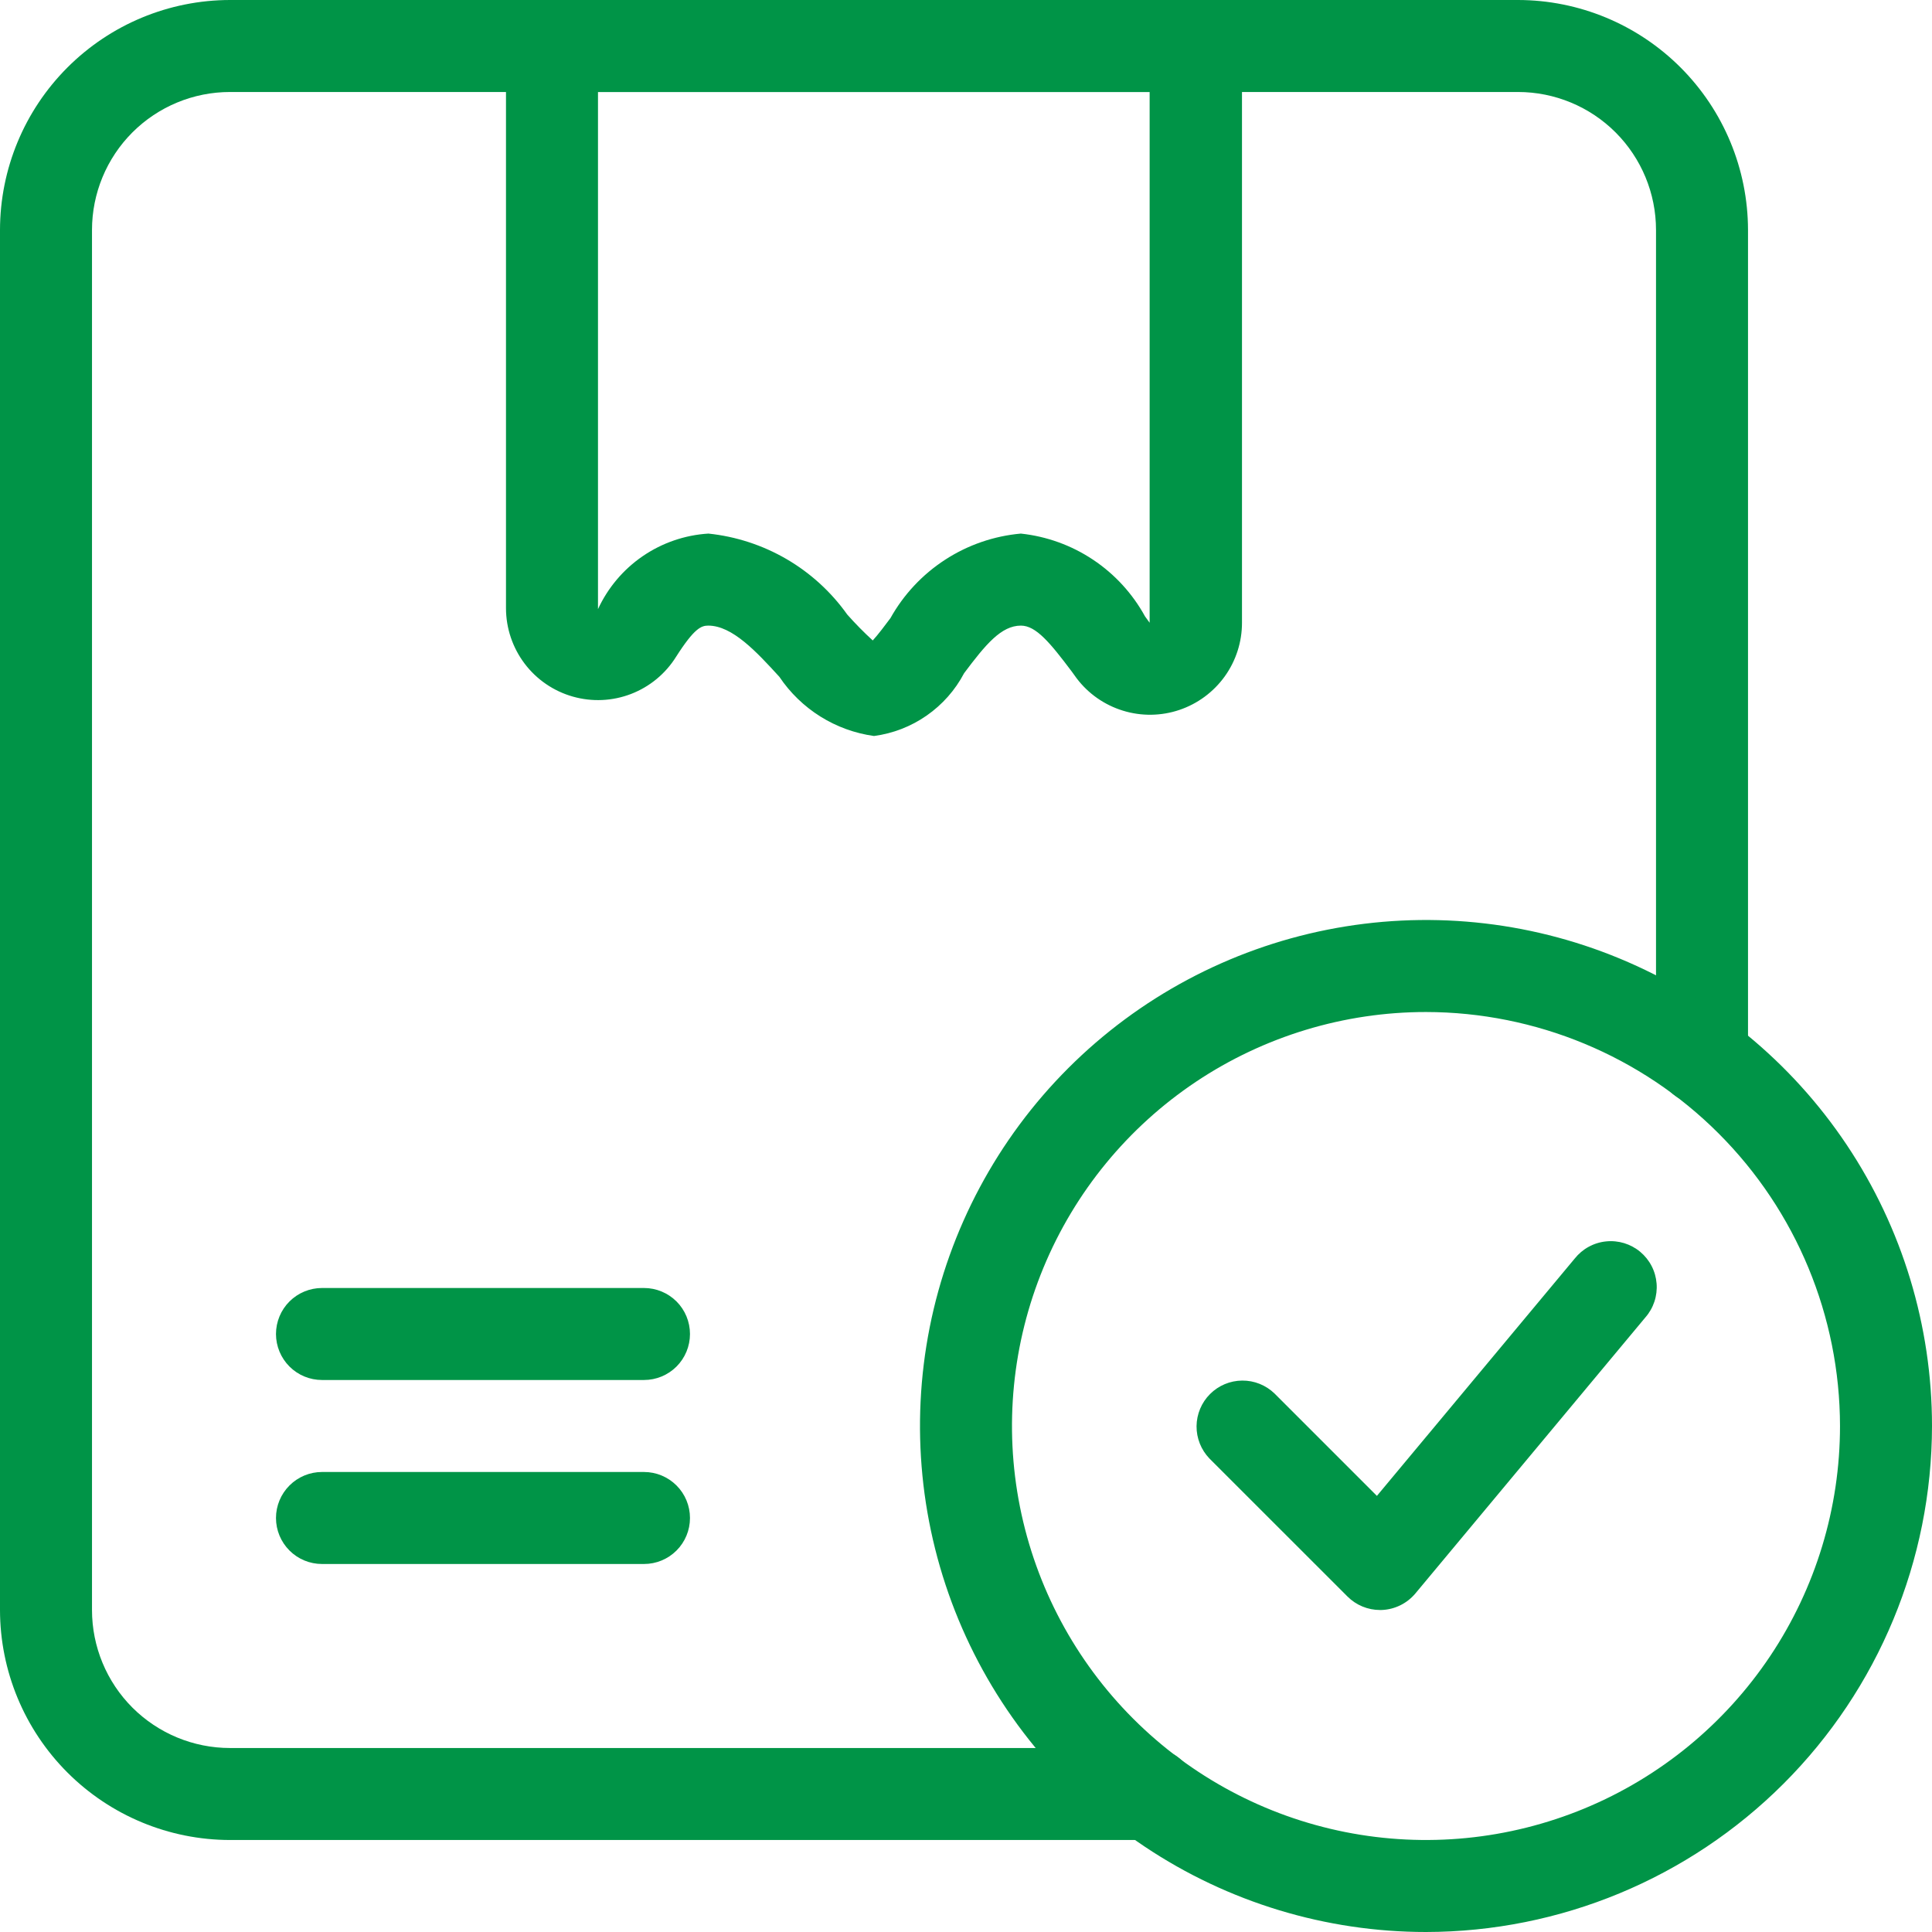 <svg width="60" height="60" viewBox="0 0 60 60" fill="none" xmlns="http://www.w3.org/2000/svg">
<path d="M35.729 57.143H7.143C5.249 57.141 3.434 56.387 2.095 55.048C0.756 53.709 0.002 51.894 0 50V7.143C0.002 5.249 0.756 3.434 2.095 2.095C3.434 0.756 5.249 0.002 7.143 0H47.143C49.037 0.002 50.852 0.756 52.191 2.095C53.53 3.434 54.283 5.249 54.286 7.143V32.871C54.286 33.25 54.135 33.614 53.867 33.882C53.599 34.15 53.236 34.3 52.857 34.3C52.478 34.3 52.115 34.15 51.847 33.882C51.579 33.614 51.429 33.25 51.429 32.871V7.143C51.429 6.006 50.977 4.916 50.173 4.112C49.37 3.309 48.279 2.857 47.143 2.857H7.143C6.006 2.857 4.916 3.309 4.112 4.112C3.309 4.916 2.857 6.006 2.857 7.143V50C2.857 51.137 3.309 52.227 4.112 53.031C4.916 53.834 6.006 54.286 7.143 54.286H35.729C36.107 54.286 36.471 54.436 36.739 54.704C37.007 54.972 37.157 55.335 37.157 55.714C37.157 56.093 37.007 56.456 36.739 56.724C36.471 56.992 36.107 57.143 35.729 57.143Z" fill="#009447"/>
<path d="M27.143 22.857C26.551 22.775 25.983 22.569 25.477 22.252C24.971 21.935 24.537 21.515 24.204 21.019C23.49 20.237 22.741 19.429 21.996 19.429C21.783 19.429 21.567 19.501 20.996 20.397C20.668 20.923 20.177 21.328 19.599 21.551C19.021 21.774 18.386 21.803 17.789 21.633C17.193 21.464 16.668 21.105 16.294 20.611C15.92 20.116 15.716 19.514 15.714 18.894V1.429C15.714 1.05 15.865 0.686 16.133 0.418C16.401 0.151 16.764 0 17.143 0H37.143C37.522 0 37.885 0.151 38.153 0.418C38.421 0.686 38.571 1.05 38.571 1.429V19.339C38.572 19.937 38.384 20.521 38.035 21.007C37.685 21.493 37.192 21.857 36.625 22.048C36.058 22.239 35.445 22.247 34.873 22.07C34.301 21.894 33.798 21.543 33.437 21.066L33.286 20.857C32.616 19.967 32.176 19.429 31.706 19.429C31.094 19.429 30.61 20.014 29.941 20.907C29.665 21.432 29.266 21.883 28.779 22.222C28.292 22.562 27.731 22.779 27.143 22.857ZM22 16.571C22.856 16.66 23.683 16.93 24.427 17.363C25.17 17.796 25.813 18.383 26.311 19.084C26.561 19.366 26.826 19.635 27.104 19.89C27.273 19.706 27.494 19.41 27.654 19.196C28.064 18.462 28.648 17.839 29.353 17.382C30.059 16.924 30.865 16.646 31.703 16.571C32.505 16.657 33.276 16.935 33.947 17.383C34.619 17.831 35.172 18.435 35.56 19.143L35.703 19.34V2.857H18.571V18.917C18.878 18.253 19.358 17.684 19.962 17.271C20.566 16.858 21.27 16.616 22 16.571ZM42.857 50C42.478 50 42.115 49.849 41.847 49.581L37.561 45.296C37.301 45.026 37.157 44.665 37.16 44.291C37.164 43.916 37.314 43.558 37.579 43.293C37.844 43.028 38.202 42.878 38.576 42.875C38.951 42.871 39.312 43.016 39.581 43.276L42.761 46.456L48.904 39.086C49.023 38.937 49.17 38.812 49.337 38.721C49.504 38.629 49.687 38.572 49.877 38.553C50.066 38.533 50.258 38.552 50.44 38.607C50.622 38.663 50.791 38.754 50.938 38.876C51.084 38.998 51.205 39.148 51.292 39.317C51.38 39.486 51.432 39.672 51.447 39.861C51.462 40.051 51.439 40.242 51.379 40.423C51.319 40.604 51.224 40.771 51.098 40.914L43.956 49.486C43.828 49.638 43.671 49.763 43.493 49.851C43.315 49.939 43.121 49.99 42.923 49.999L42.857 50ZM20 42.857H10C9.621 42.857 9.258 42.707 8.99 42.439C8.722 42.171 8.571 41.807 8.571 41.429C8.571 41.05 8.722 40.686 8.99 40.418C9.258 40.151 9.621 40 10 40H20C20.379 40 20.742 40.151 21.01 40.418C21.278 40.686 21.428 41.05 21.428 41.429C21.428 41.807 21.278 42.171 21.01 42.439C20.742 42.707 20.379 42.857 20 42.857ZM20 48.571H10C9.621 48.571 9.258 48.421 8.99 48.153C8.722 47.885 8.571 47.522 8.571 47.143C8.571 46.764 8.722 46.401 8.99 46.133C9.258 45.865 9.621 45.714 10 45.714H20C20.379 45.714 20.742 45.865 21.01 46.133C21.278 46.401 21.428 46.764 21.428 47.143C21.428 47.522 21.278 47.885 21.01 48.153C20.742 48.421 20.379 48.571 20 48.571Z" fill="#009447"/>
<path d="M44.286 60C41.178 60 38.139 59.078 35.555 57.352C32.971 55.625 30.957 53.171 29.767 50.299C28.578 47.428 28.267 44.268 28.873 41.22C29.48 38.172 30.976 35.372 33.174 33.174C35.372 30.976 38.172 29.48 41.22 28.873C44.268 28.267 47.428 28.578 50.299 29.768C53.171 30.957 55.625 32.971 57.352 35.555C59.078 38.139 60 41.178 60 44.286C59.995 48.452 58.338 52.446 55.392 55.392C52.446 58.338 48.452 59.995 44.286 60ZM44.286 31.429C41.743 31.429 39.257 32.183 37.142 33.595C35.028 35.008 33.38 37.016 32.407 39.365C31.434 41.715 31.179 44.3 31.675 46.794C32.172 49.288 33.396 51.579 35.194 53.377C36.992 55.175 39.283 56.4 41.777 56.896C44.271 57.392 46.856 57.137 49.206 56.164C51.555 55.191 53.563 53.543 54.976 51.429C56.389 49.314 57.143 46.829 57.143 44.286C57.139 40.877 55.783 37.609 53.372 35.199C50.962 32.789 47.694 31.433 44.286 31.429Z" fill="#009447"/>
</svg>
